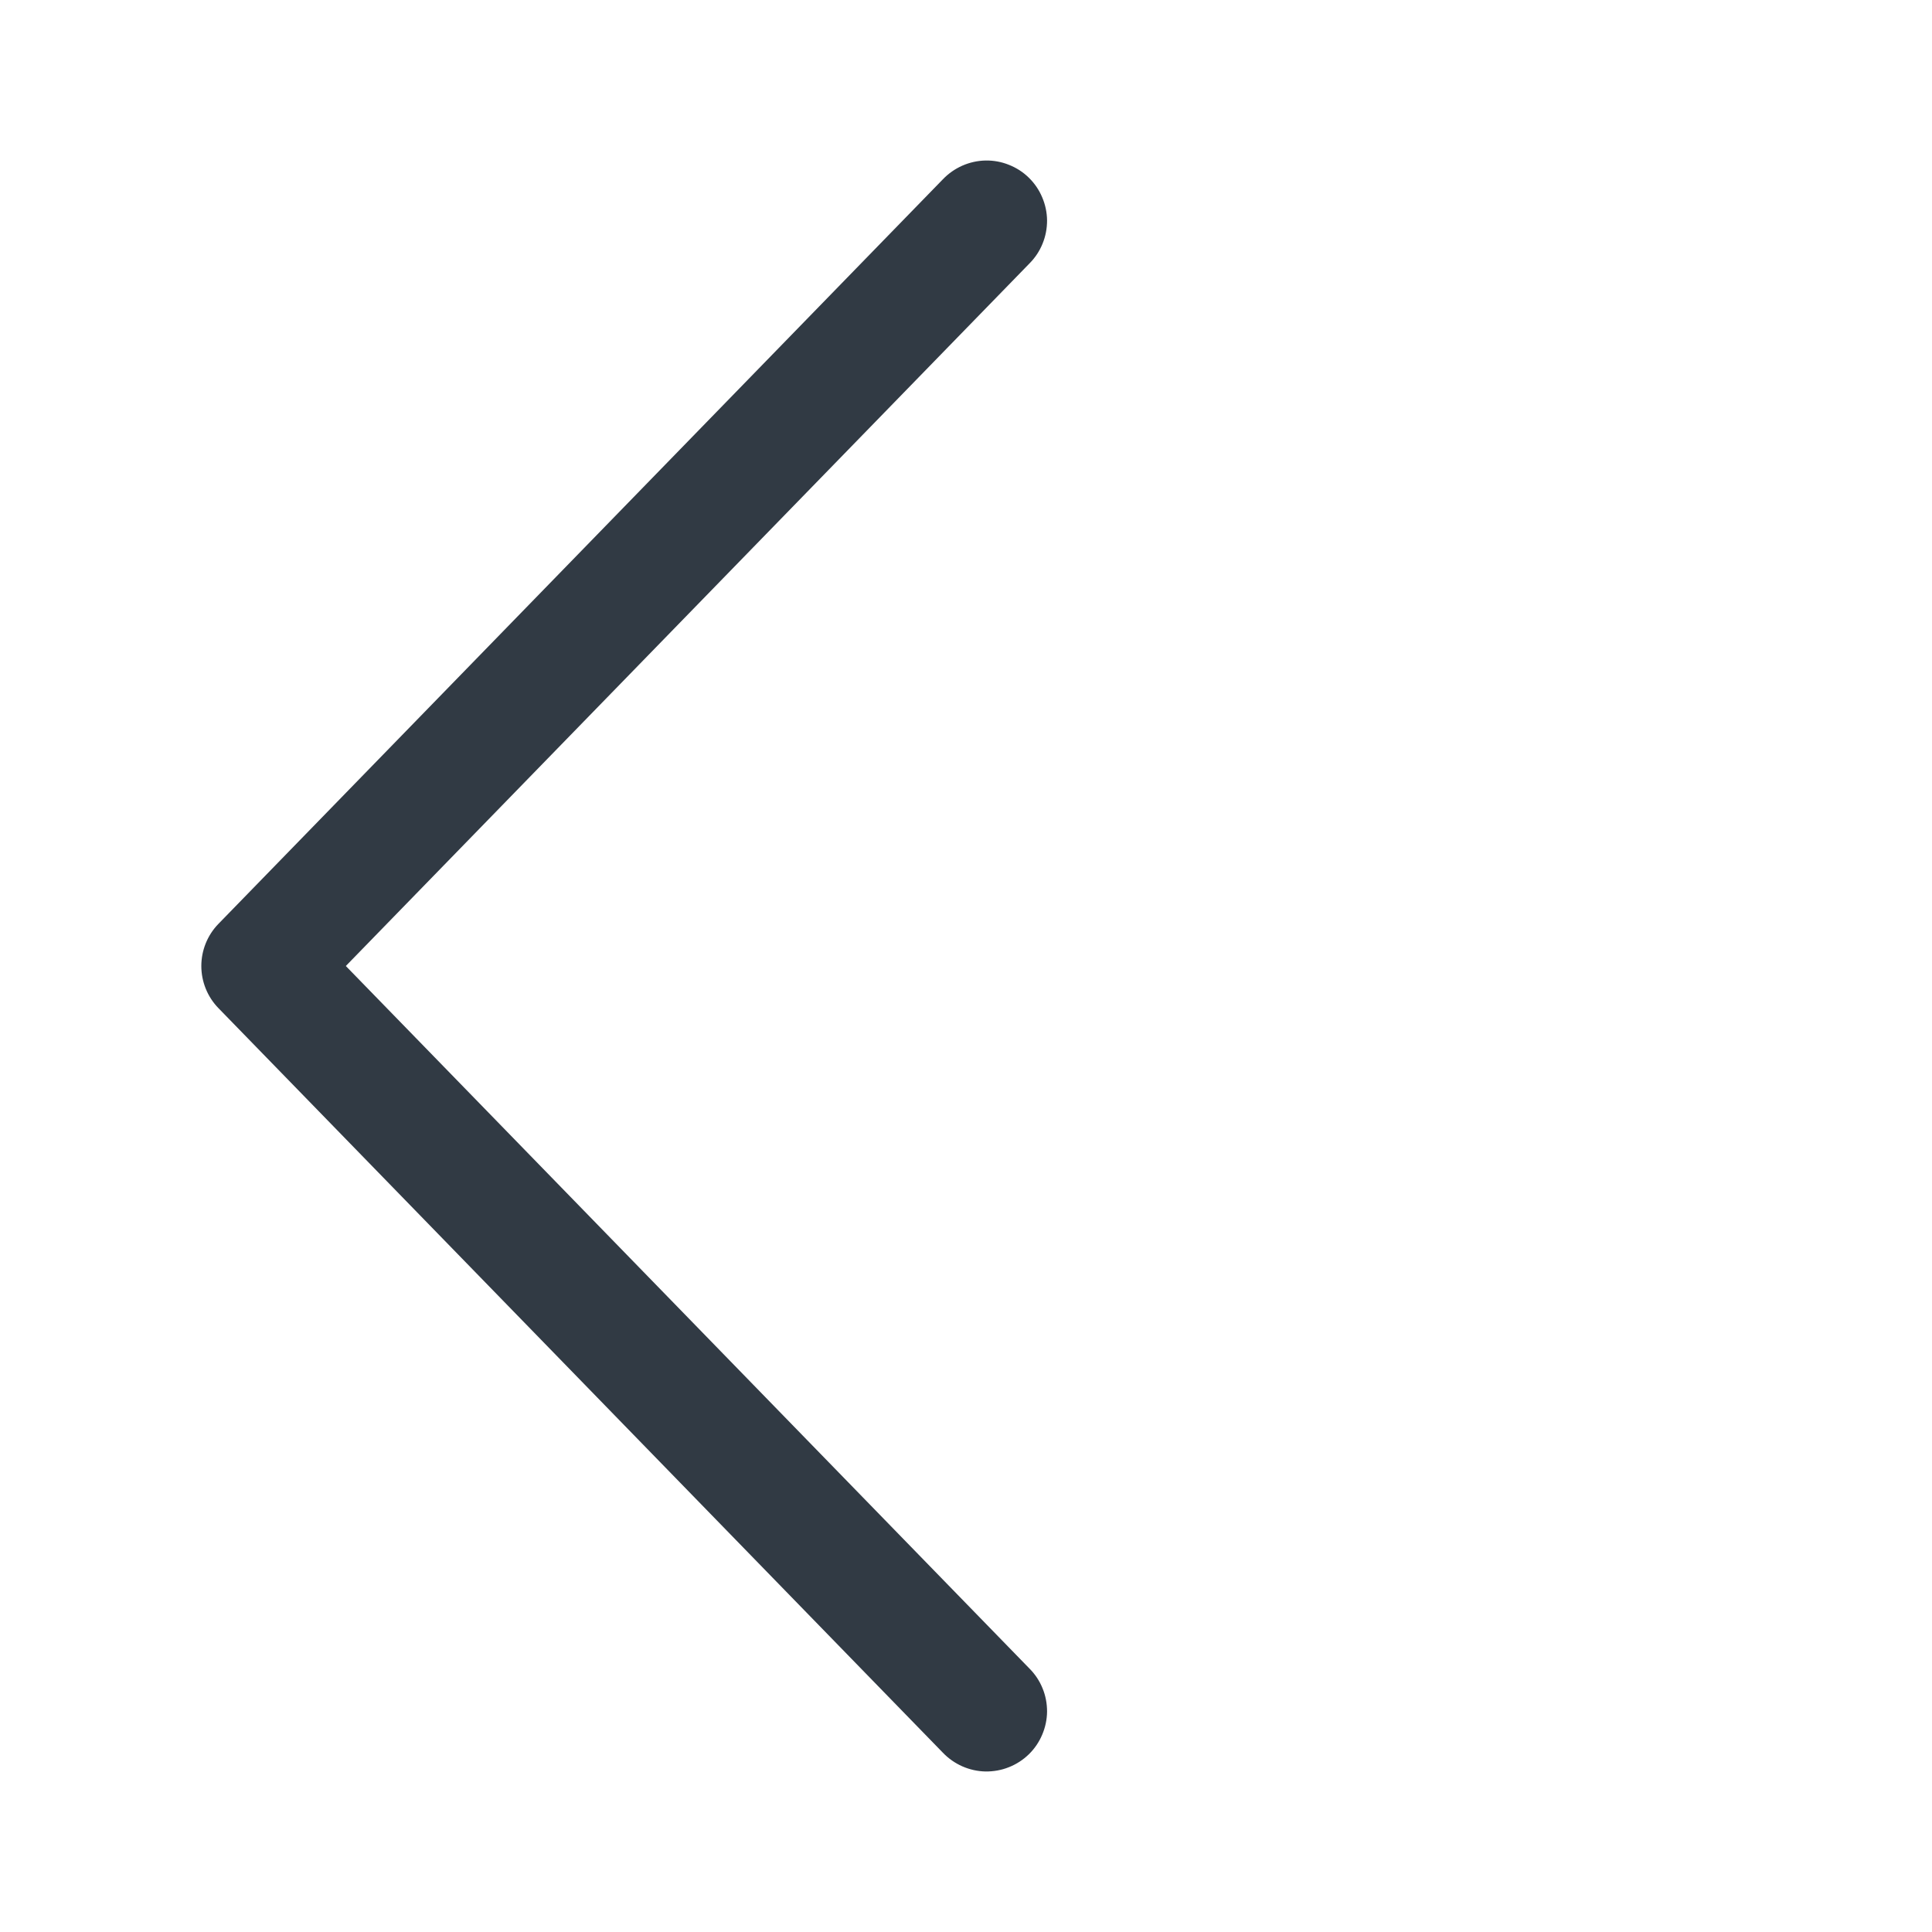 <?xml version="1.0" encoding="UTF-8"?> <svg xmlns="http://www.w3.org/2000/svg" width="24" height="24" viewBox="0 0 24 24" fill="none"> <path d="M4.296 12L12.788 3.273C12.858 3.203 12.914 3.119 12.951 3.027C12.989 2.935 13.007 2.837 13.007 2.738C13.006 2.639 12.985 2.541 12.946 2.45C12.907 2.358 12.851 2.276 12.78 2.207C12.709 2.137 12.624 2.083 12.532 2.047C12.44 2.01 12.341 1.992 12.242 1.994C12.143 1.996 12.045 2.018 11.954 2.058C11.864 2.098 11.782 2.155 11.713 2.227L2.713 11.477C2.577 11.617 2.501 11.805 2.501 12C2.501 12.195 2.577 12.383 2.713 12.523L11.713 21.773C11.782 21.845 11.864 21.902 11.954 21.942C12.045 21.982 12.143 22.004 12.242 22.006C12.341 22.007 12.44 21.99 12.532 21.953C12.624 21.917 12.709 21.862 12.78 21.793C12.851 21.724 12.907 21.642 12.946 21.55C12.985 21.459 13.006 21.361 13.007 21.262C13.007 21.163 12.989 21.064 12.951 20.973C12.914 20.881 12.858 20.797 12.788 20.727L4.296 12Z" fill="#313A44"></path> </svg> 